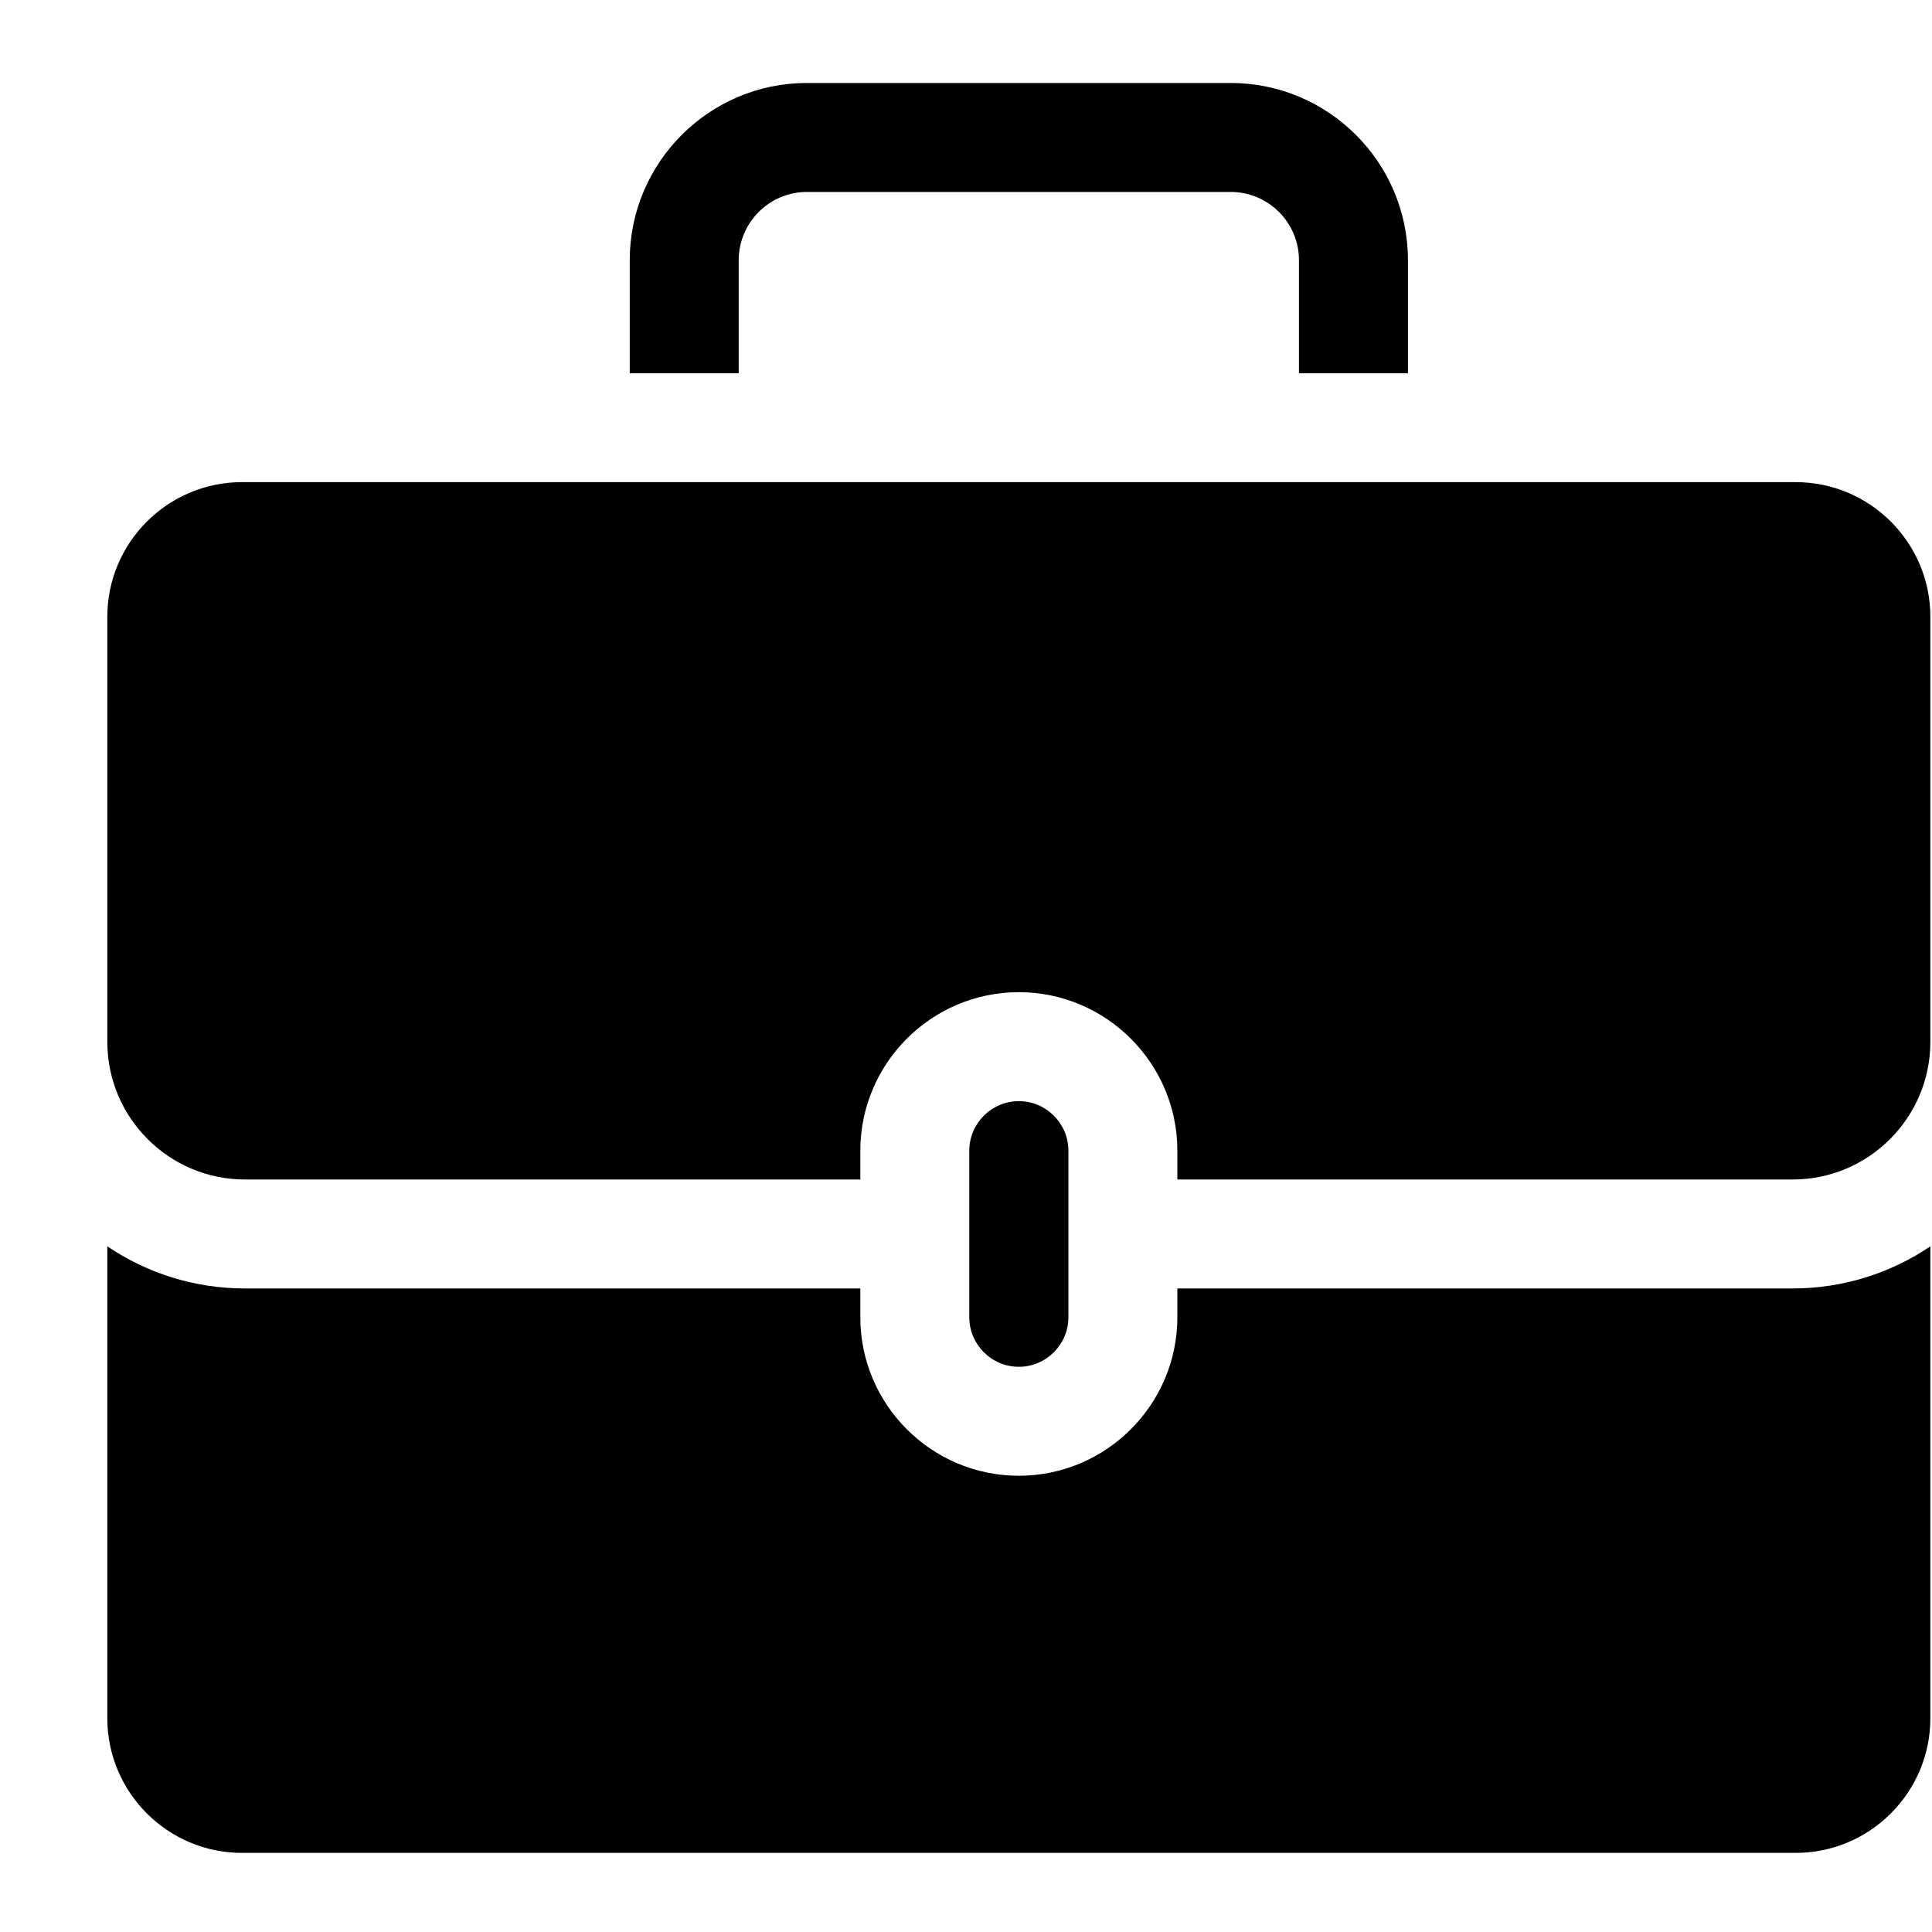 <svg xmlns="http://www.w3.org/2000/svg" width="20.0" height="20.0" viewBox="0.0 0.0 20.0 20.0" fill="none">
<g clip-path="url(#clip0_54_310)">
<path d="M7.647 2.694C7.647 2.304 7.964 1.987 8.353 1.987H12.74C13.13 1.987 13.447 2.304 13.447 2.694V3.864H14.575V2.694C14.575 1.682 13.752 0.859 12.74 0.859H8.353C7.342 0.859 6.519 1.682 6.519 2.694V3.864H7.647V2.694Z" fill="black" />
<path d="M19.983 12.902C19.576 13.177 19.085 13.338 18.558 13.338H12.188V13.636C12.188 14.54 11.451 15.277 10.547 15.277C9.642 15.277 8.906 14.54 8.906 13.636V13.338H2.535C2.008 13.338 1.518 13.177 1.111 12.902V17.787C1.111 18.555 1.736 19.181 2.505 19.181H18.589C19.358 19.181 19.983 18.555 19.983 17.787V12.902Z" fill="black" />
<path d="M1.111 10.785C1.111 11.571 1.75 12.21 2.535 12.21H8.906V11.912C8.906 11.008 9.642 10.271 10.547 10.271C11.451 10.271 12.188 11.008 12.188 11.912V12.21H18.558C19.344 12.21 19.983 11.571 19.983 10.785V6.385C19.983 5.617 19.358 4.991 18.589 4.991H2.505C1.736 4.991 1.111 5.617 1.111 6.385V10.785Z" fill="black" />
<path d="M10.034 13.636C10.034 13.918 10.264 14.149 10.547 14.149C10.83 14.149 11.06 13.918 11.06 13.636V11.912C11.06 11.63 10.83 11.399 10.547 11.399C10.264 11.399 10.034 11.63 10.034 11.912V13.636Z" fill="black" />
</g>
<defs>
<clipPath id="clip0_54_310">
<rect width="20" height="20" fill="white" />
</clipPath>
</defs>
</svg>